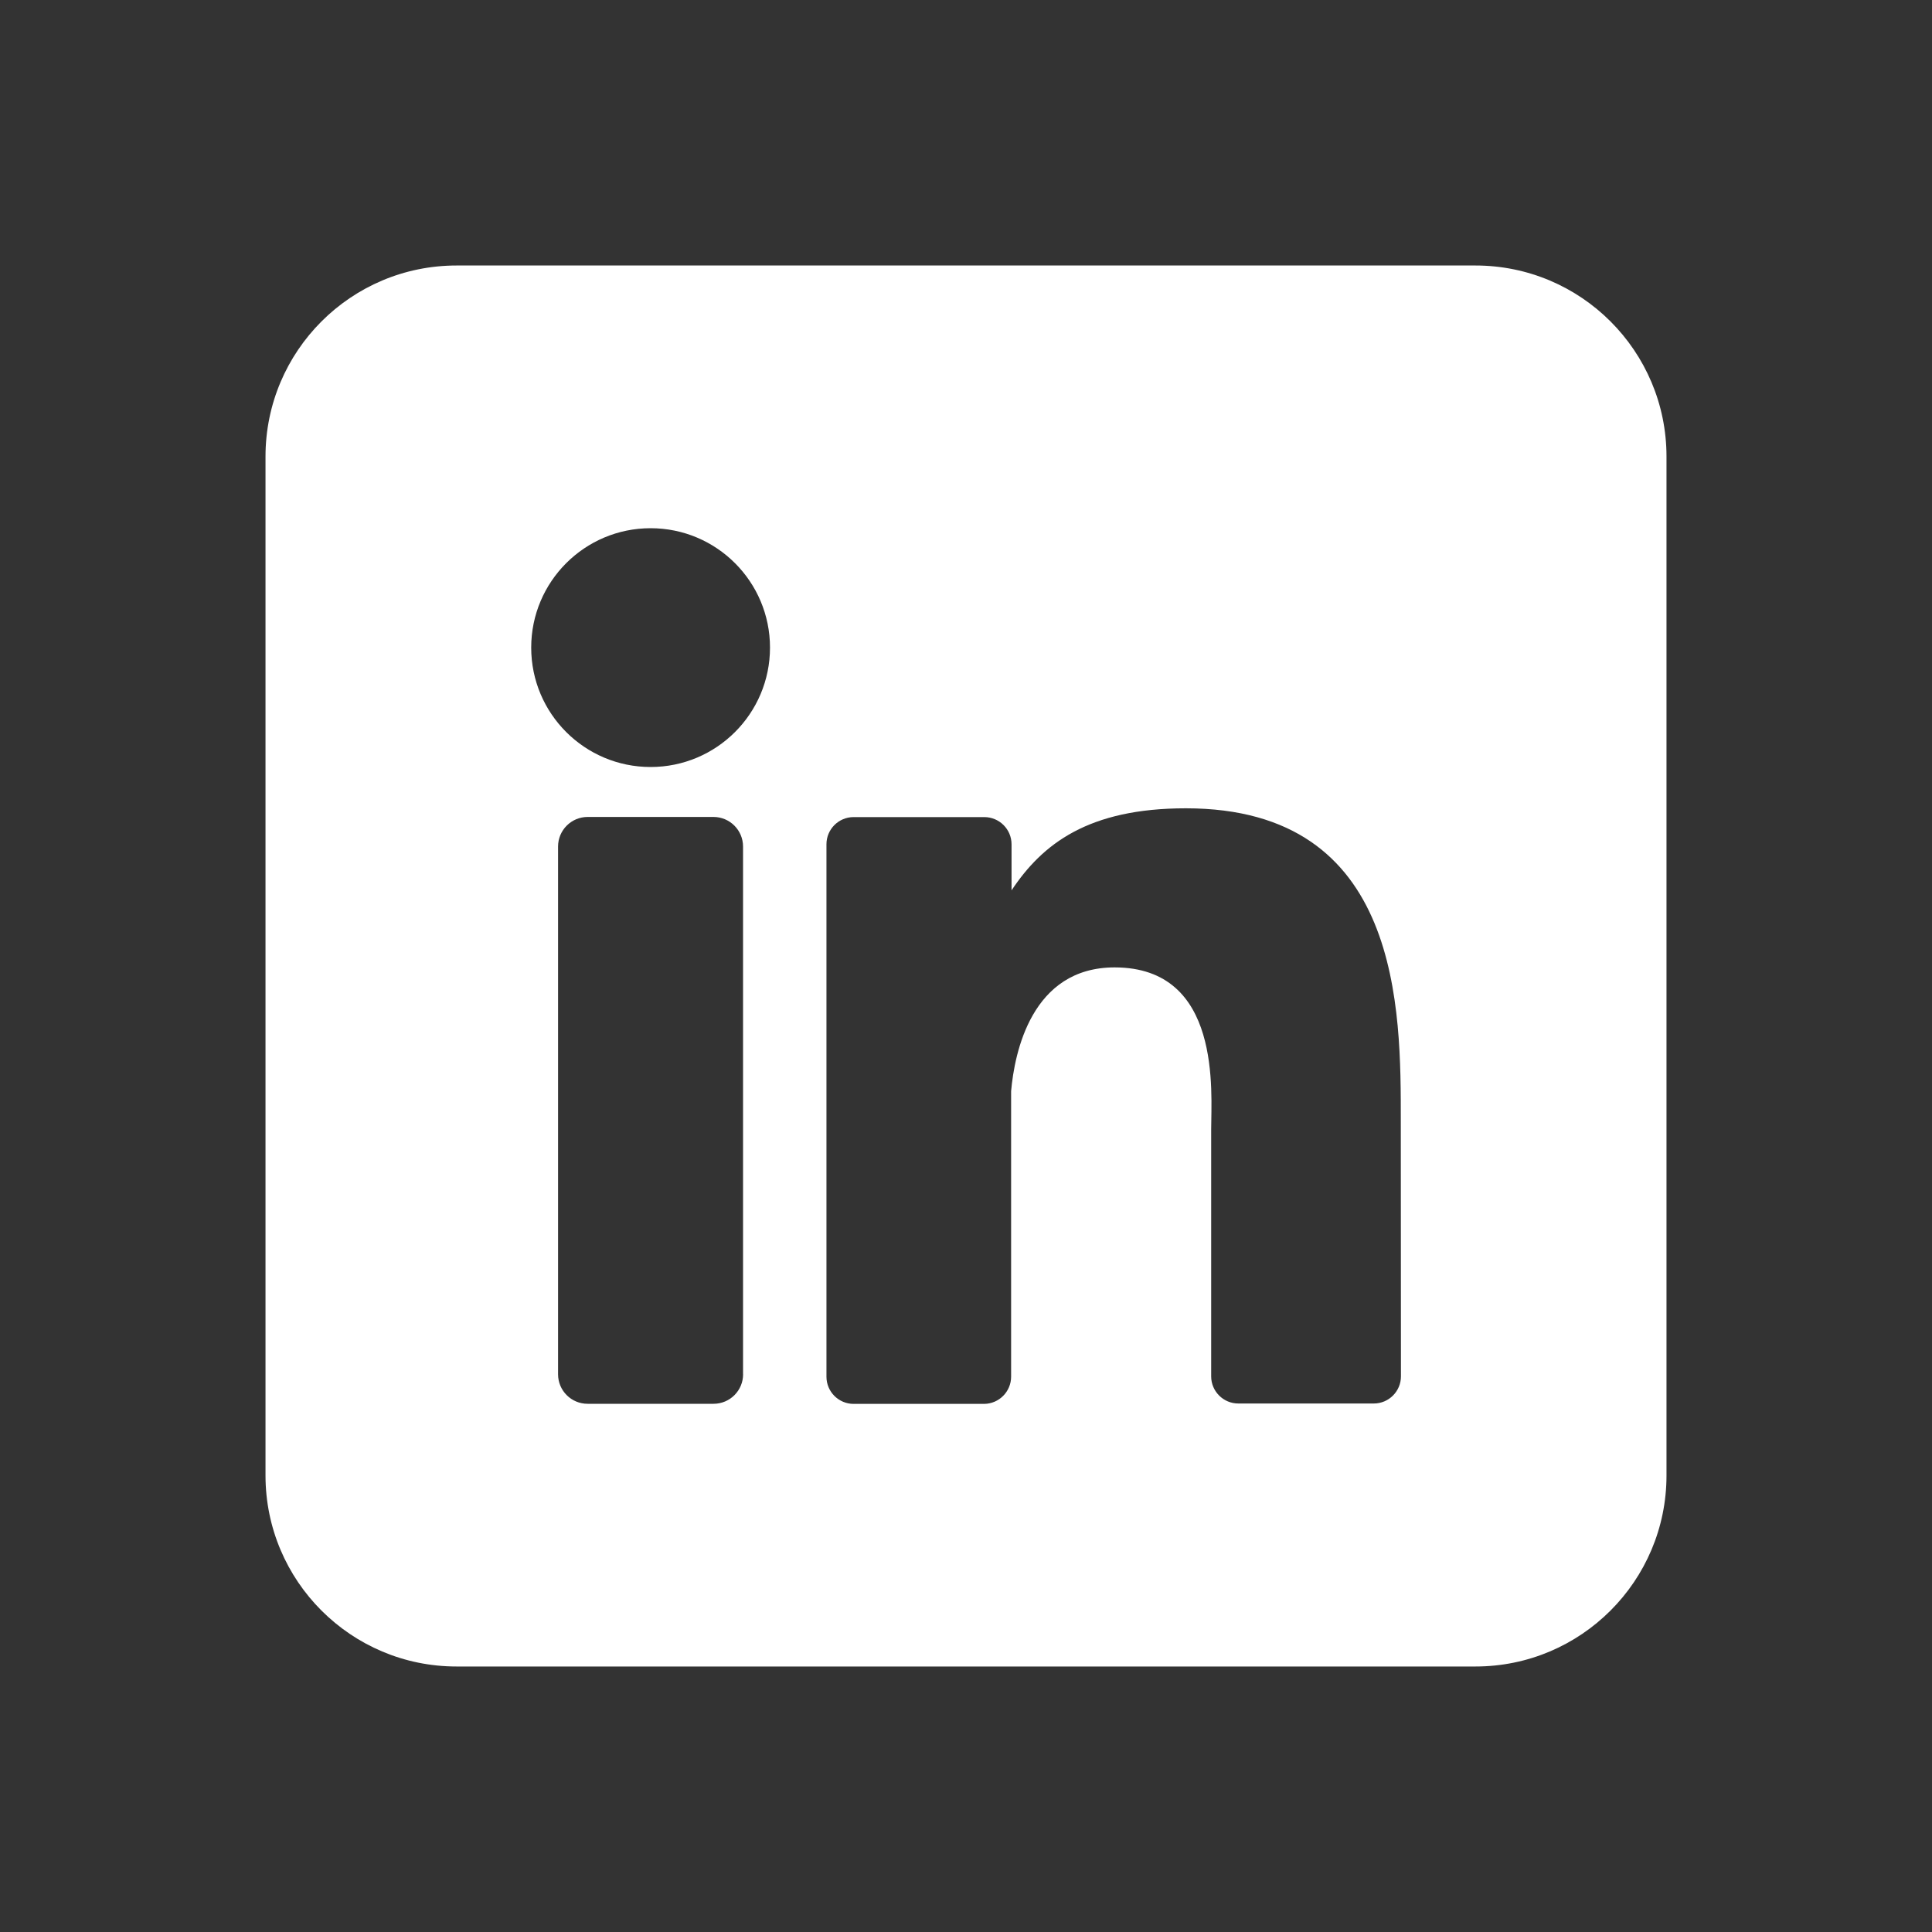 <?xml version="1.0" encoding="UTF-8"?>
<svg xmlns="http://www.w3.org/2000/svg" id="Ebene_1" width="40" height="40" viewBox="0 0 40 40">
  <rect x="0" y="0" width="40" height="40" fill="#333333" stroke="none"/>
  <defs>
    <style>.cls-1{fill:#fff;stroke-width:0px;}</style>
  </defs>
  <g id="Layer_2">
    <g id="linkedin">
      <path id="icon" class="cls-1" d="M30.548,5.497H9.452c-2.184,0-3.955,1.771-3.955,3.955v21.096c0,2.184,1.771,3.955,3.955,3.955h21.096c2.184,0,3.955-1.771,3.955-3.955V9.452c0-2.184-1.771-3.955-3.955-3.955ZM15.385,28.451c.001.338-.272.612-.61.613-.001,0-.001,0-.002,0h-2.606c-.338.001-.612-.272-.613-.61,0-.001,0-.002,0-.003v-10.924c0-.339.275-.613.613-.613h2.606c.338.001.611.275.611.613v10.924ZM13.47,15.88c-1.365,0-2.472-1.107-2.472-2.472s1.107-2.472,2.472-2.472,2.472,1.107,2.472,2.472-1.107,2.472-2.472,2.472ZM29.005,28.494c.001.31-.25.563-.56.564-.001,0-.002,0-.003,0h-2.802c-.31.001-.563-.25-.564-.56,0-.001,0-.002,0-.003v-5.117c0-.765.224-3.349-1.999-3.349-1.722,0-2.073,1.768-2.143,2.563v5.91c0,.308-.247.559-.555.564h-2.706c-.31,0-.562-.252-.562-.562,0-.001,0-.001,0-.002v-11.021c-.001-.31.25-.563.56-.564.001,0,.001,0,.002,0h2.706c.311,0,.564.252.564.564v.953c.639-.961,1.587-1.699,3.609-1.699,4.48,0,4.45,4.183,4.45,6.48l.003,5.28Z"></path>
    </g>
  </g>
</svg>
